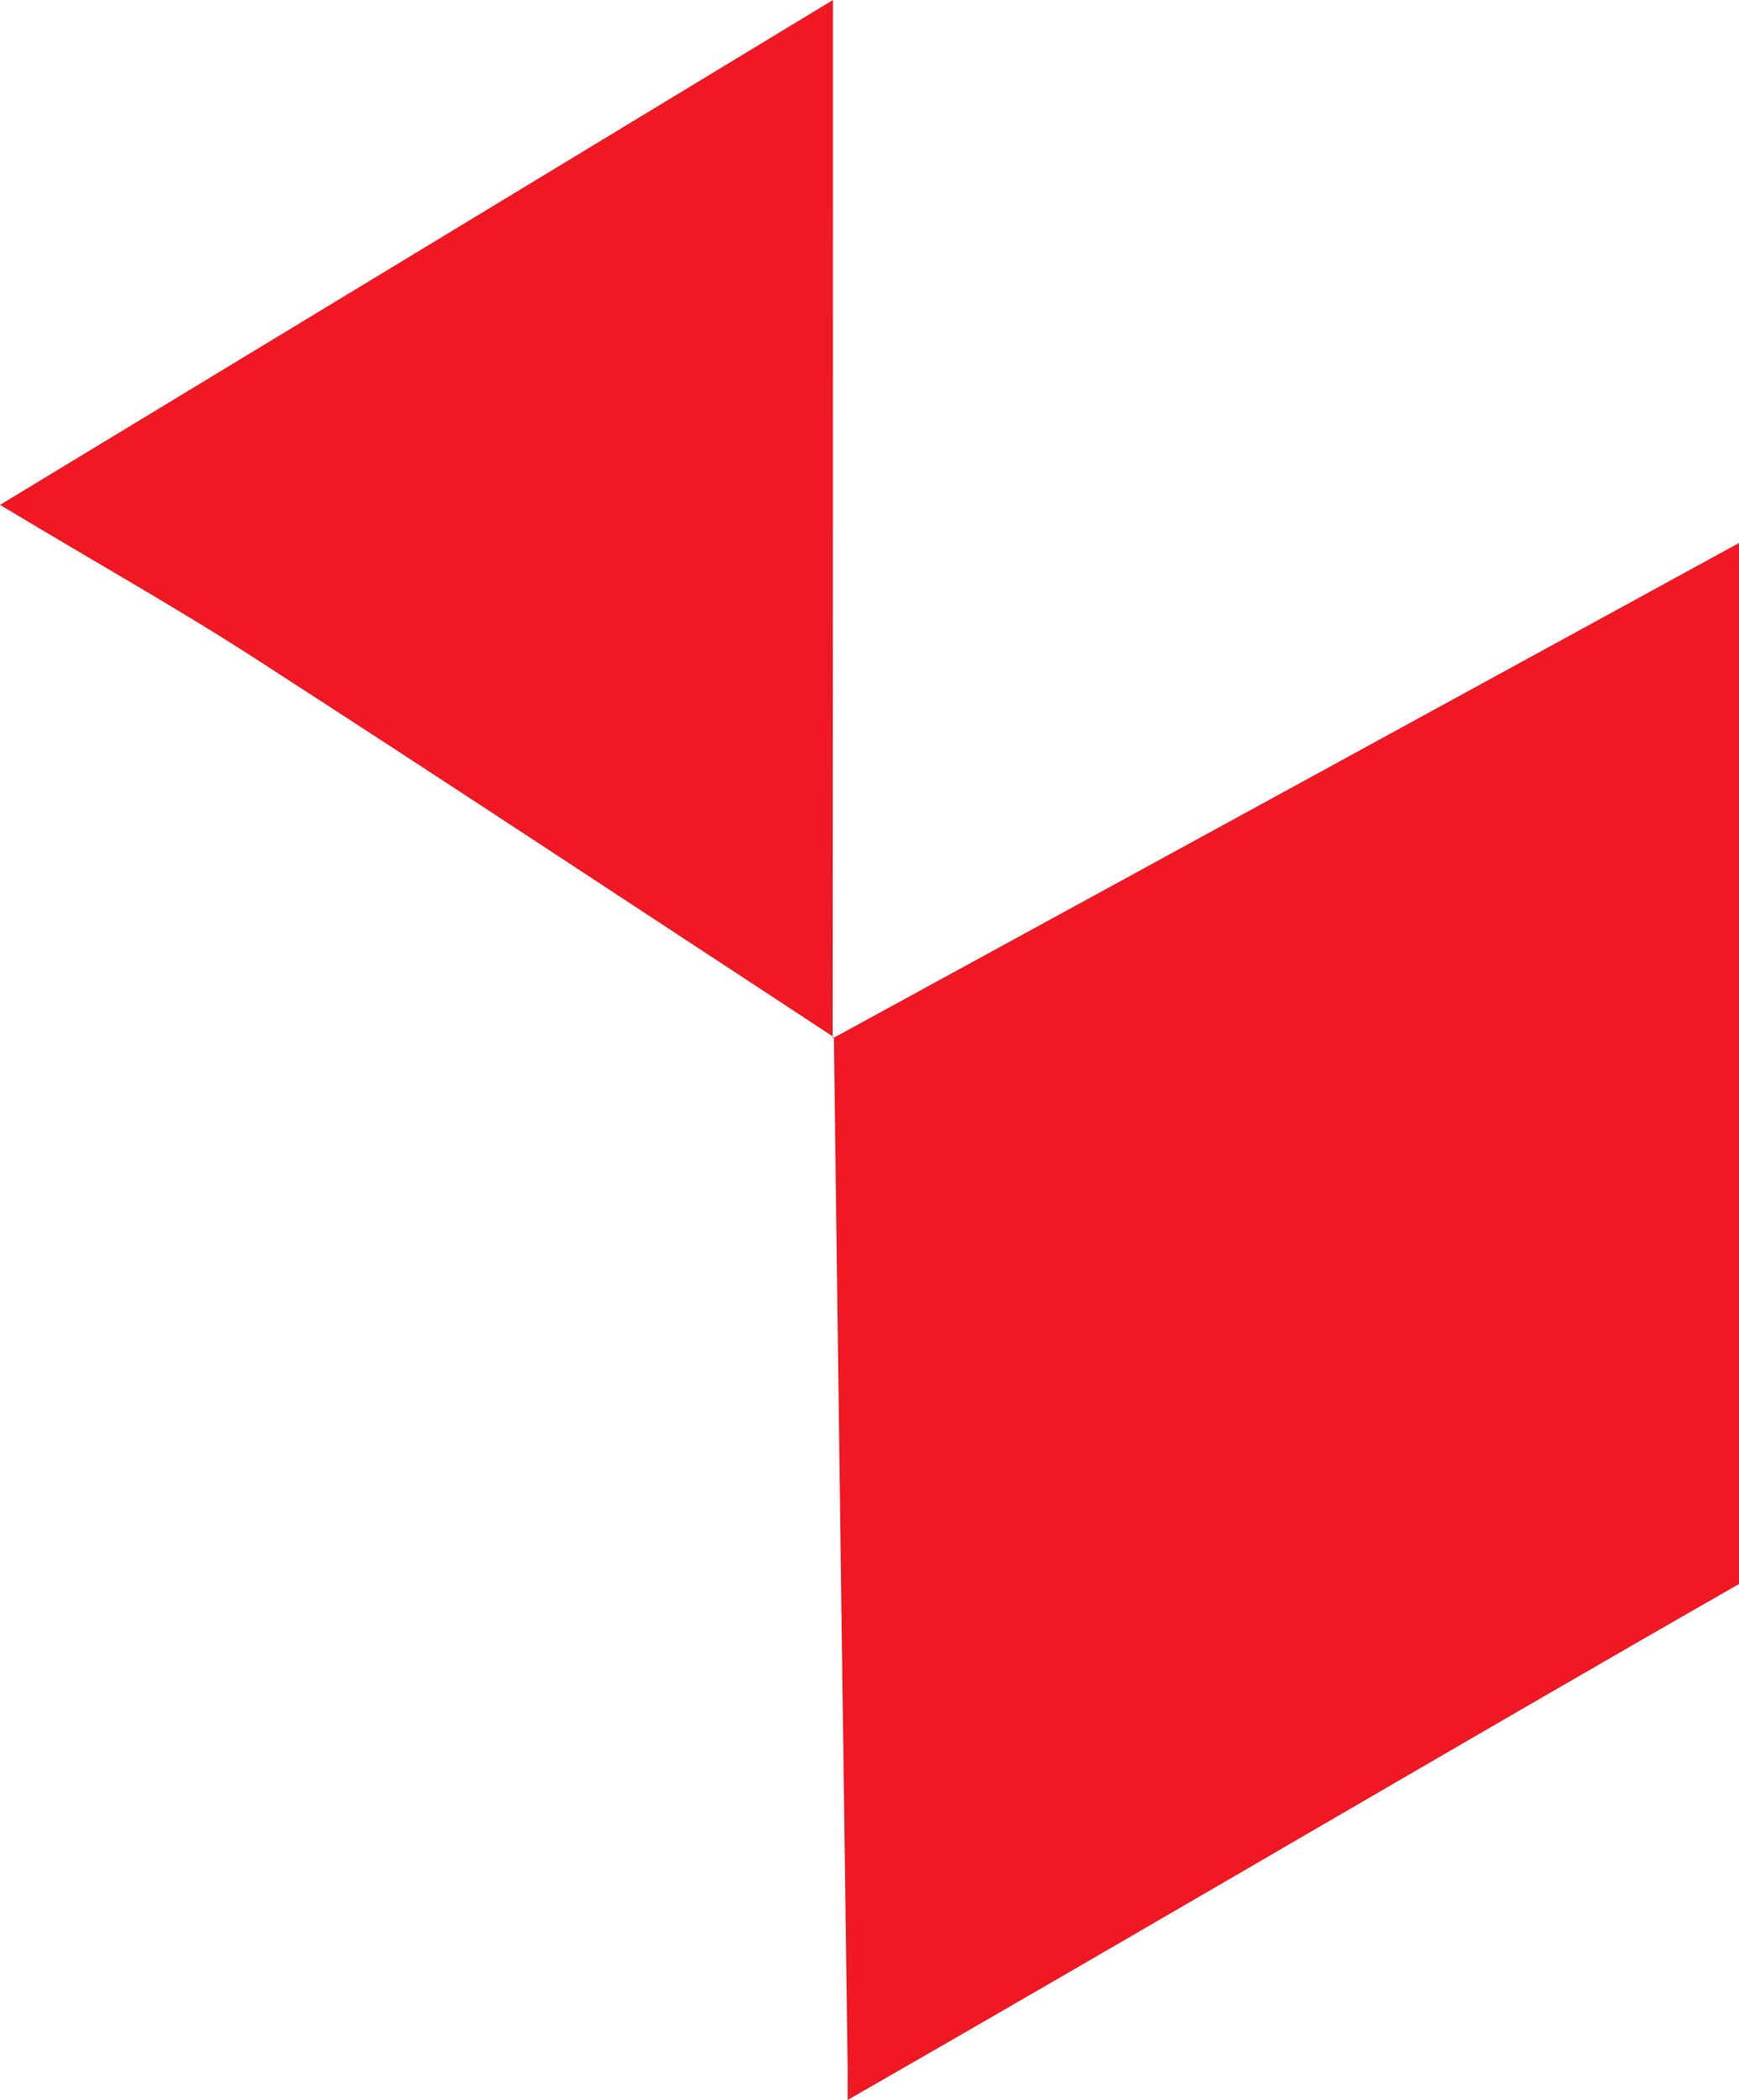 <svg xmlns="http://www.w3.org/2000/svg" width="907.749" height="1096.188" viewBox="0 0 907.749 1096.188"><g transform="translate(0 -0.6)"><path d="M274.265,968.971c-2.447-178.092-4.893-358.637-7.176-536.729l-.489.652Q503.16,303.729,739.556,174.4V717.81C594.733,800.658,418.925,904.292,274.265,987.141,274.265,957.247,274.49,985.341,274.265,968.971Z" transform="translate(168.193 109.647)" fill="#f01822"/><path d="M435.119,541.889C335.146,476.328,235.5,410.44,135.037,345.531,94.591,319.274,52.351,295.626,0,264.15,147.269,174.941,286.22,90.625,434.793.6c0,186.084,0,363.85-.163,541.779C434.63,542.542,435.119,541.889,435.119,541.889Z" transform="translate(0 0)" fill="#f01822"/></g></svg>
